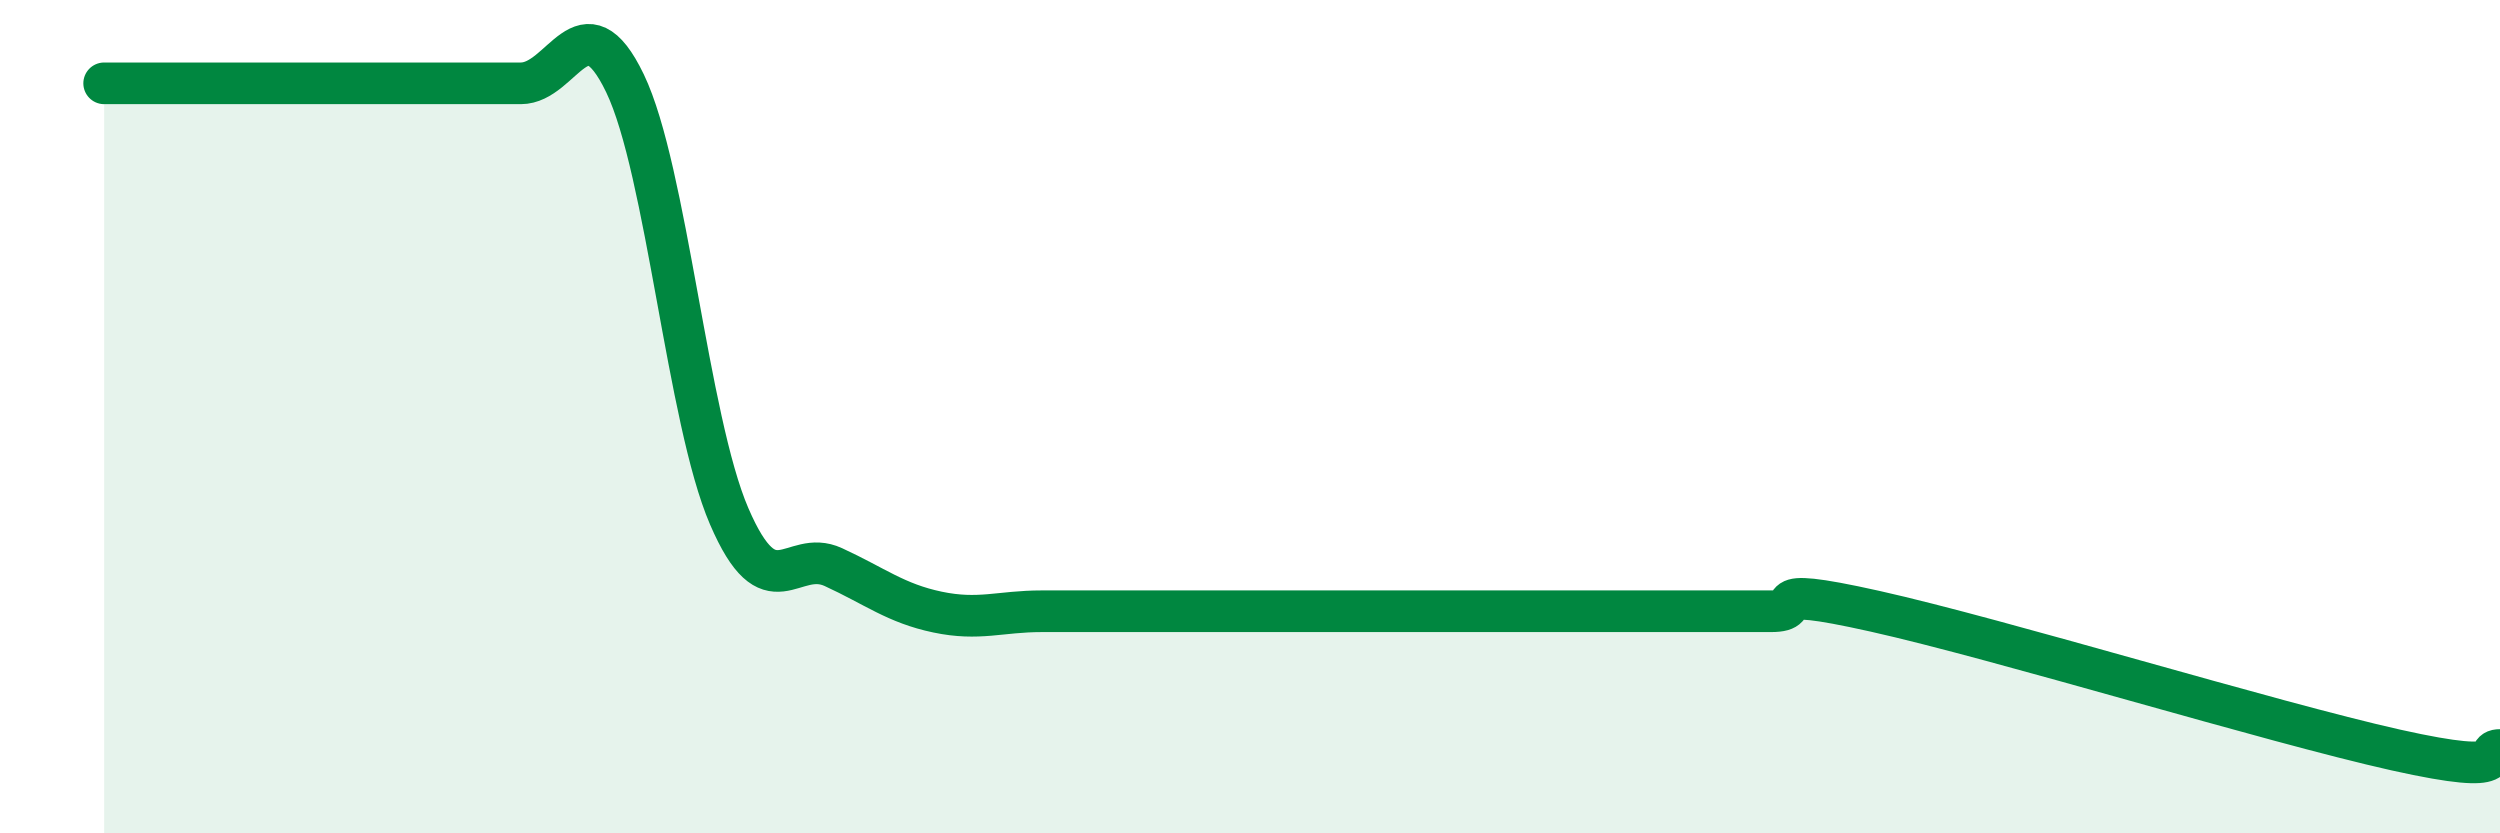
    <svg width="60" height="20" viewBox="0 0 60 20" xmlns="http://www.w3.org/2000/svg">
      <path
        d="M 2.5,2 C 3,2 4,2 5,2 C 6,2 6.5,2 7.5,2 C 8.5,2 9,2 10,2 C 11,2 11.5,2 12.5,2 C 13.5,2 14,-0.08 15,2 C 16,4.08 16.5,10.07 17.5,12.39 C 18.5,14.71 19,13.15 20,13.61 C 21,14.07 21.5,14.48 22.5,14.69 C 23.5,14.9 24,14.67 25,14.67 C 26,14.67 26.5,14.67 27.5,14.67 C 28.5,14.67 29,14.67 30,14.67 C 31,14.67 31.5,14.67 32.5,14.67 C 33.5,14.67 34,14.67 35,14.67 C 36,14.67 36.5,14.67 37.5,14.67 C 38.5,14.67 39,14.67 40,14.67 C 41,14.67 41.5,14.67 42.5,14.67 C 43.5,14.67 42,14 45,14.67 C 48,15.34 54.5,17.33 57.5,18 C 60.5,18.67 59.5,18 60,18L60 20L2.5 20Z"
        fill="#008740"
        opacity="0.1"
        stroke-linecap="round"
        stroke-linejoin="round"
      />
      <path
        d="M 2.5,2 C 3,2 4,2 5,2 C 6,2 6.5,2 7.5,2 C 8.5,2 9,2 10,2 C 11,2 11.5,2 12.5,2 C 13.5,2 14,-0.08 15,2 C 16,4.08 16.5,10.07 17.5,12.39 C 18.5,14.71 19,13.15 20,13.61 C 21,14.07 21.5,14.48 22.5,14.69 C 23.5,14.9 24,14.67 25,14.67 C 26,14.67 26.5,14.67 27.5,14.67 C 28.5,14.67 29,14.67 30,14.67 C 31,14.67 31.5,14.67 32.5,14.67 C 33.5,14.67 34,14.67 35,14.67 C 36,14.67 36.5,14.67 37.5,14.67 C 38.5,14.67 39,14.67 40,14.67 C 41,14.67 41.5,14.67 42.5,14.67 C 43.5,14.67 42,14 45,14.67 C 48,15.34 54.5,17.33 57.5,18 C 60.5,18.67 59.5,18 60,18"
        stroke="#008740"
        stroke-width="1"
        fill="none"
        stroke-linecap="round"
        stroke-linejoin="round"
      />
    </svg>
  